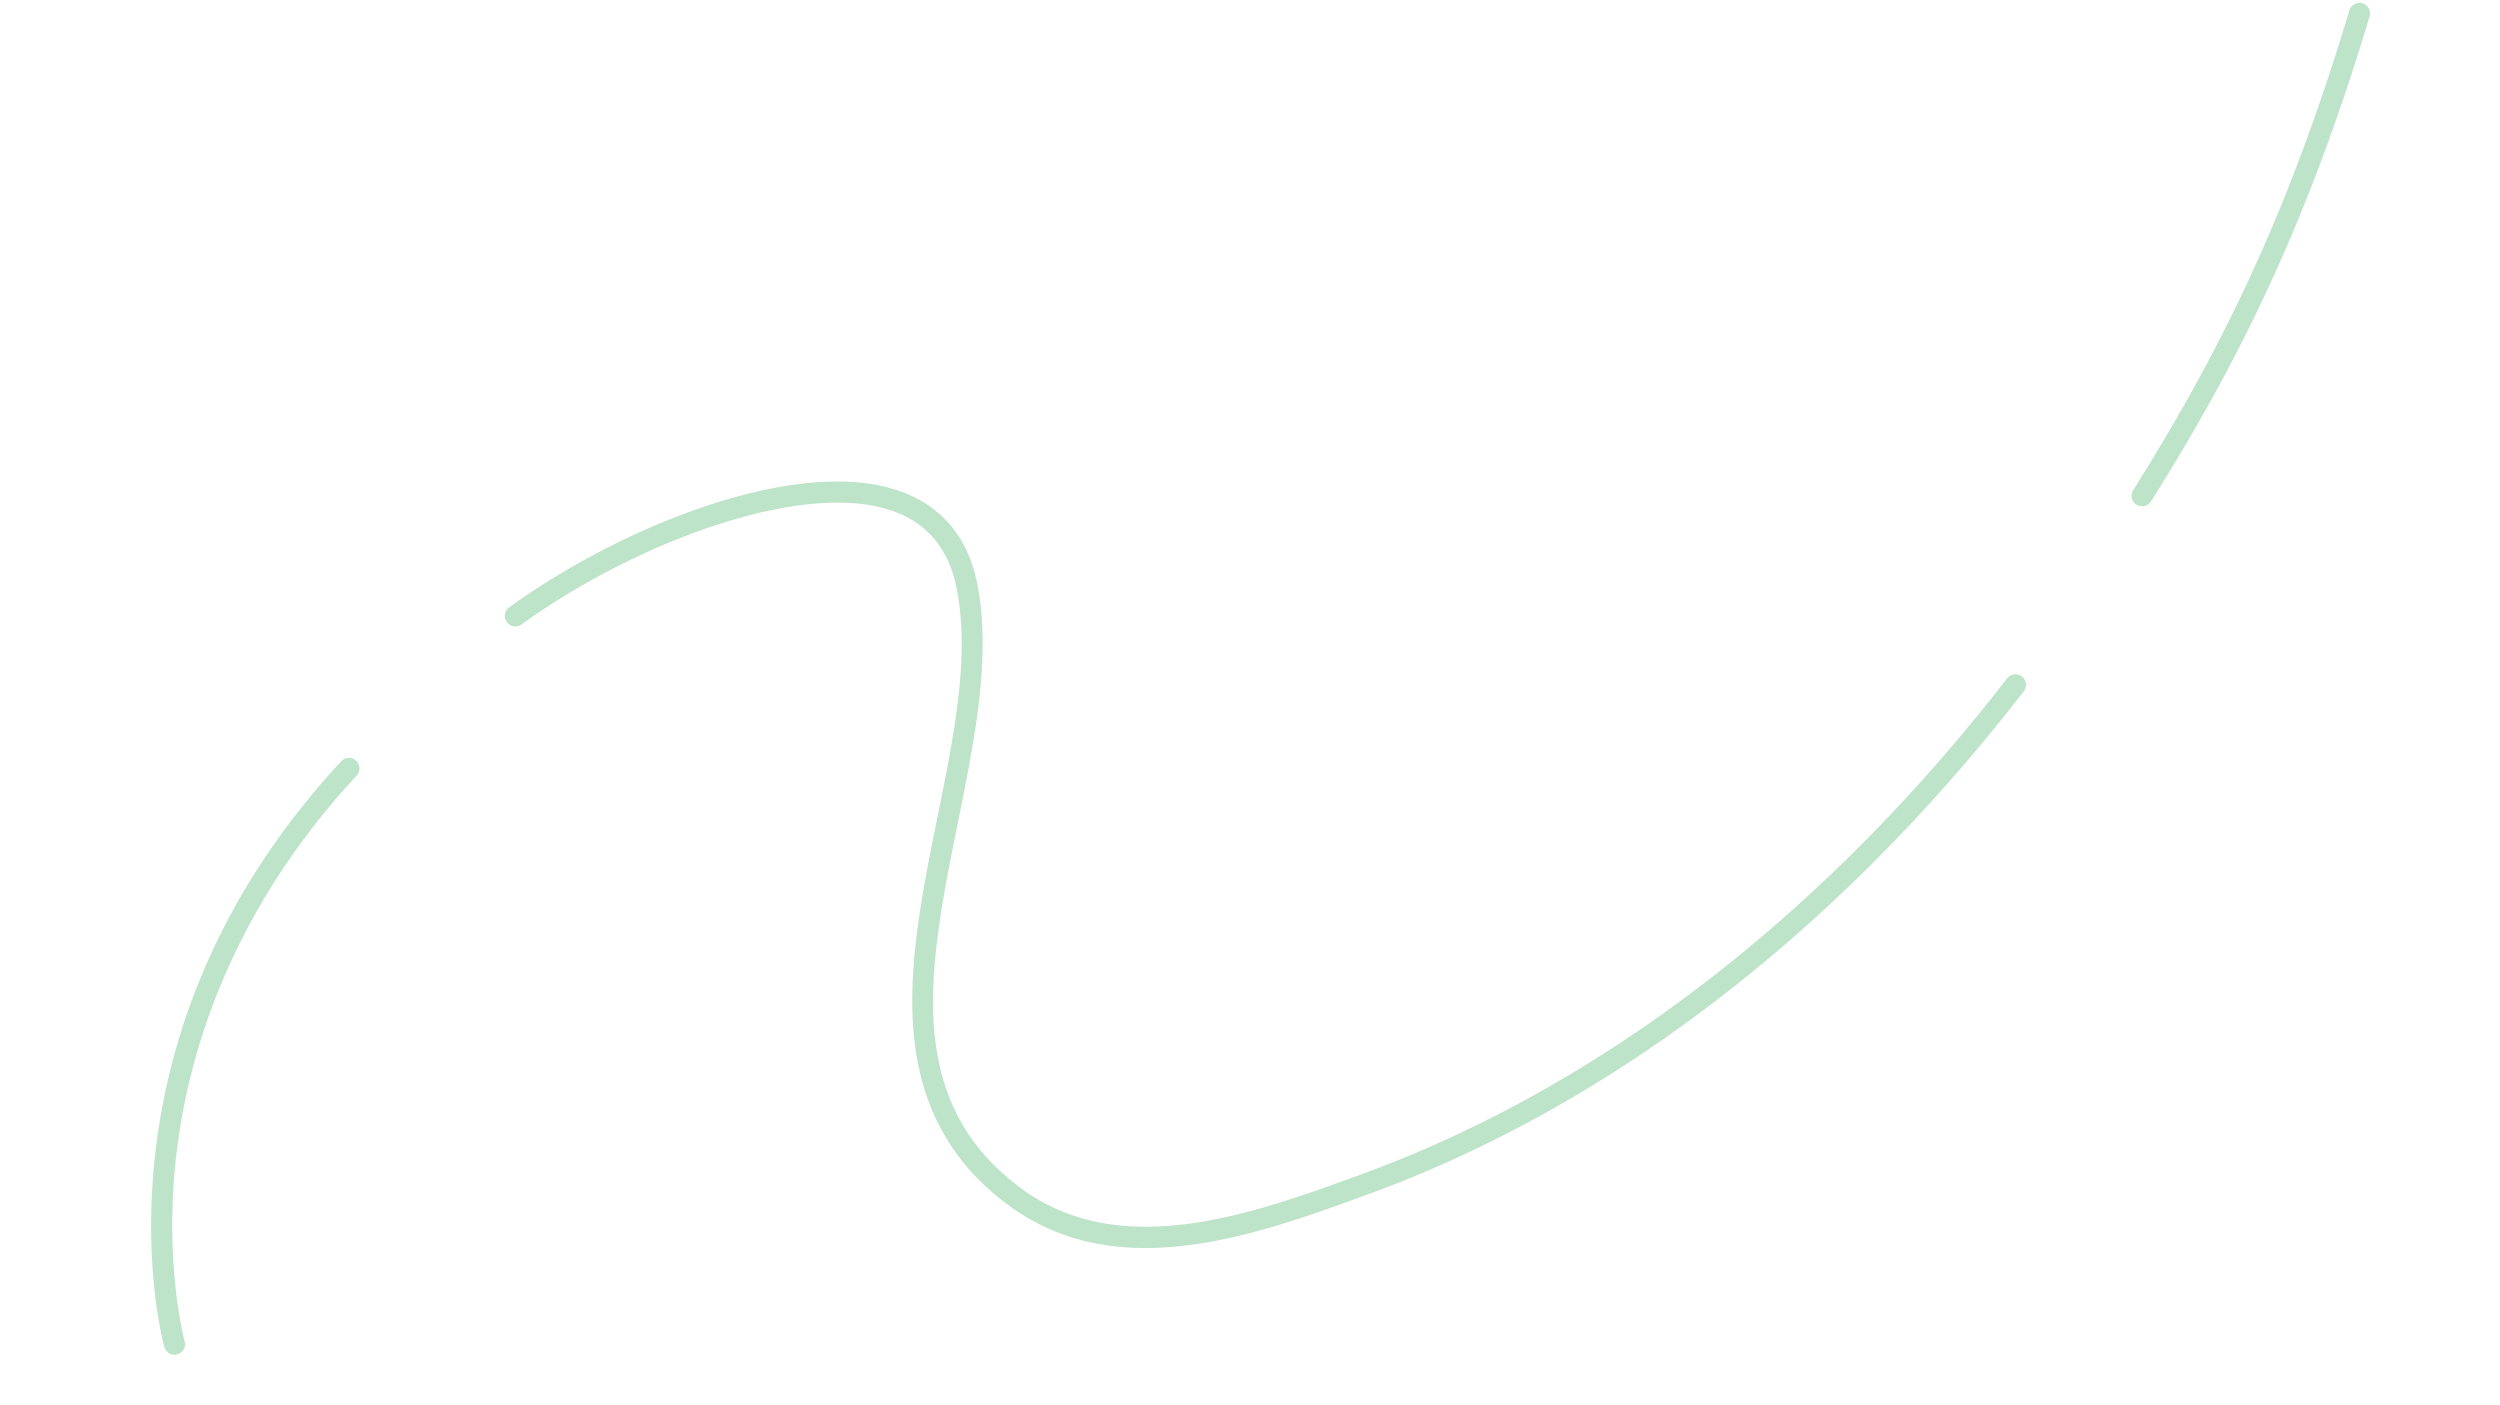 <svg width="331" height="186" fill="none" xmlns="http://www.w3.org/2000/svg"><path d="M284.077 66.948a1.394 1.394 0 01-1.643-2.057c12.918-20.484 21.212-38.884 28.625-63.514.221-.736 1-1.155 1.739-.934.737.22 1.155.999.933 1.736-7.491 24.887-15.876 43.486-28.936 64.198a1.39 1.39 0 01-.715.572l-.003-.001zM175.79 160.051c-13.644 4.803-29.387 8.911-42.105-.363-7.837-5.712-12.014-13.423-12.771-23.572-.659-8.837 1.302-18.523 3.2-27.889 2.224-10.984 4.325-21.359 2.546-30.345-.986-4.975-3.666-8.356-7.965-10.044-11.8-4.638-34.509 3.901-49.647 14.837a1.394 1.394 0 11-1.633-2.261c15.529-11.218 39.136-20.346 52.301-15.172 5.243 2.06 8.499 6.131 9.681 12.099 1.889 9.534-.366 20.669-2.547 31.439-3.855 19.031-7.495 37.01 8.483 48.656 13.239 9.65 30.807 3.212 44.921-1.961l.195-.069c31.509-11.551 61.001-34.229 85.288-65.58a1.395 1.395 0 112.206 1.708c-24.608 31.767-54.531 54.758-86.535 66.488l-.195.069c-1.758.648-3.57 1.31-5.418 1.961l-.005-.001zM23.571 179.287a1.394 1.394 0 01-1.808-.941c-.115-.413-2.81-10.288-1.29-24.846a86.676 86.676 0 016.441-24.881c4.227-9.958 10.37-19.321 18.262-27.825a1.393 1.393 0 011.972-.074c.565.523.598 1.405.073 1.971-17.32 18.667-22.59 38.022-23.96 50.971-1.489 14.062 1.164 23.838 1.191 23.934a1.393 1.393 0 01-.88 1.688v.003z" fill="#BDE3C8"/></svg>